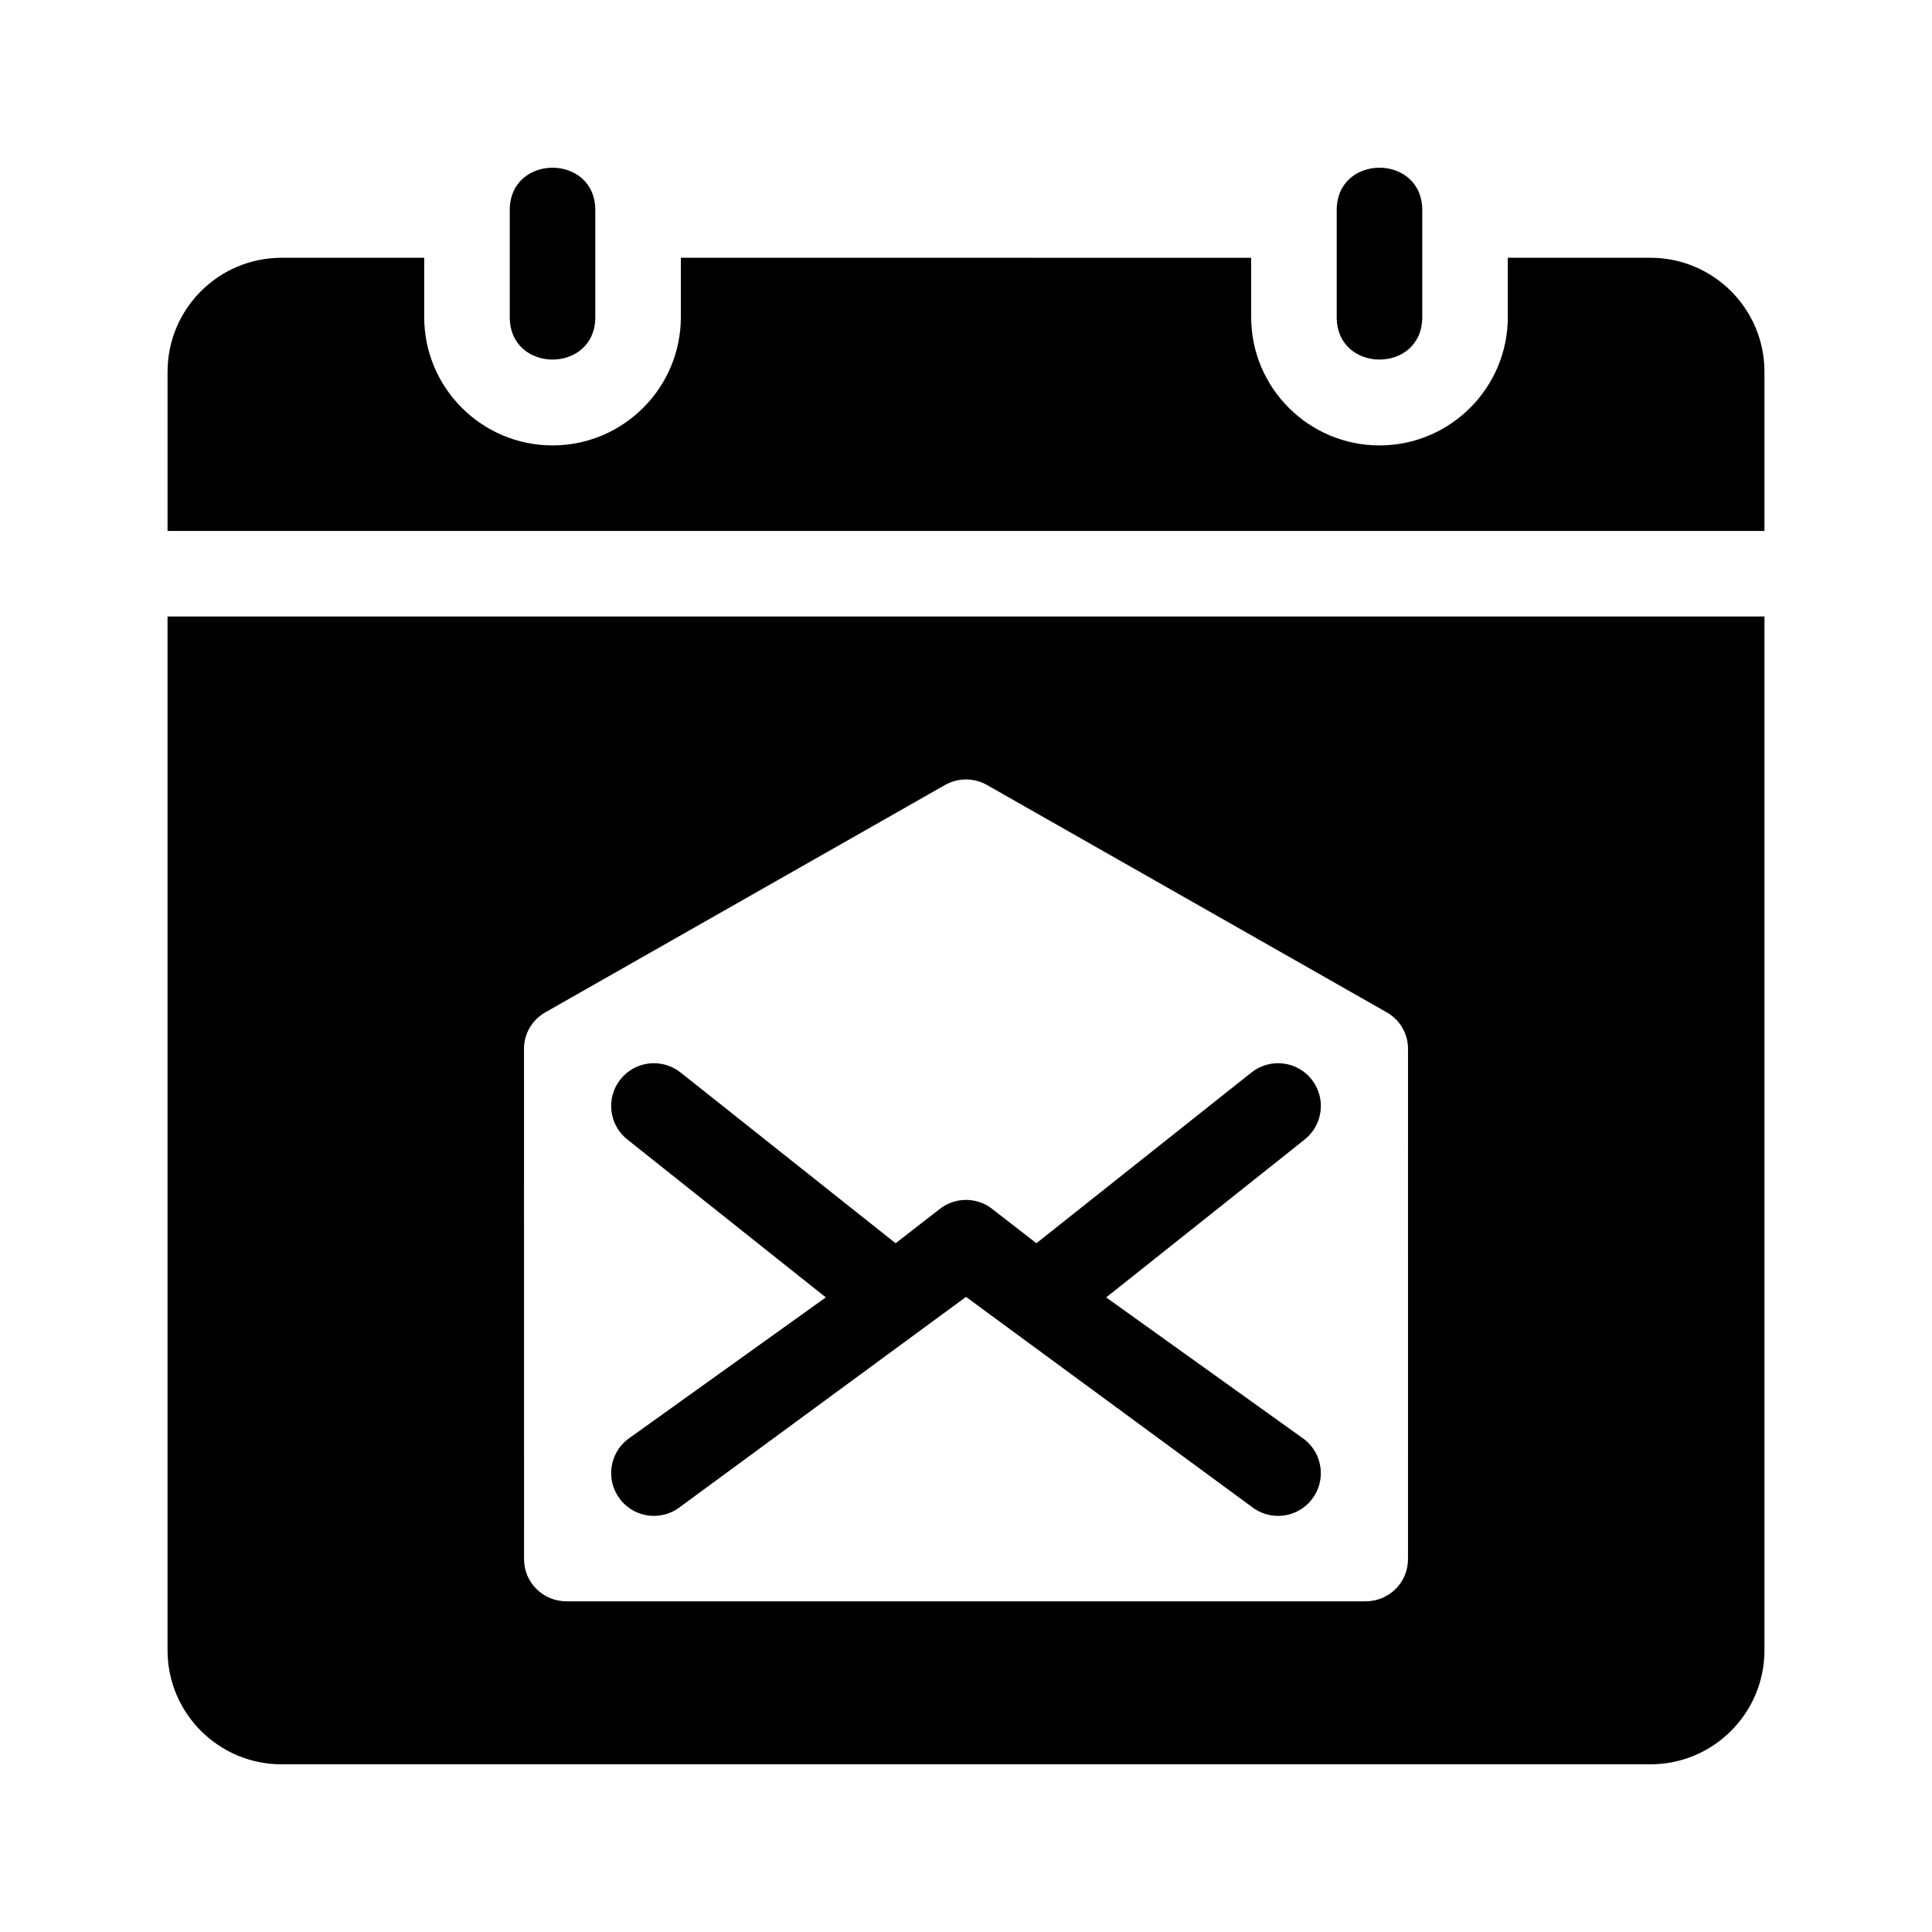 <?xml version="1.0" encoding="UTF-8"?>
<!-- Uploaded to: ICON Repo, www.iconrepo.com, Generator: ICON Repo Mixer Tools -->
<svg fill="#000000" width="800px" height="800px" version="1.1" viewBox="144 144 512 512" xmlns="http://www.w3.org/2000/svg">
 <g>
  <path d="m498.24 228.04v-28.34c0-15.004 22.672-15.004 22.672 0v28.34c0 14.996-22.672 14.996-22.672 0z"/>
  <path d="m279.09 228.04v-28.34c0-15.004 22.672-15.004 22.672 0v28.34c-0.004 14.996-22.672 14.996-22.672 0z"/>
  <path d="m611.6 284.71v-42.168c0-16.695-13.531-30.23-30.23-30.23h-37.785v15.719c0 18.75-15.254 34.008-34.008 34.008-18.75 0-34.004-15.254-34.004-34.004v-15.719l-151.14-0.004v15.719c0 18.75-15.254 34.008-34.008 34.008-18.75 0-34.008-15.254-34.008-34.008v-15.719h-37.785c-16.695 0-30.23 13.531-30.23 30.23v42.168z"/>
  <path d="m491.66 430.14c-3.828-4.941-10.957-5.828-15.906-2.004l-57.098 45.336-11.742-9.113c-4.066-3.16-9.758-3.16-13.824 0l-11.742 9.113-57.098-45.336c-4.941-3.824-12.07-2.938-15.906 2.004-3.844 4.941-2.941 12.07 2 15.91l52.504 41.77-52.504 37.605c-4.941 3.84-5.844 10.969-2 15.91 2.227 2.875 5.578 4.383 8.957 4.383 2.43 0 4.875-0.781 6.941-2.379l75.762-55.648 75.754 55.656c2.066 1.594 4.516 2.379 6.941 2.379 3.379 0 6.731-1.508 8.957-4.383 3.844-4.941 2.941-12.07-2-15.91l-52.504-37.605 52.504-41.77c4.945-3.848 5.848-10.977 2.004-15.918z"/>
  <path d="m188.4 307.38v273.95c0 16.695 13.531 30.23 30.23 30.23h362.74c16.695 0 30.23-13.531 30.23-30.23v-273.95zm328.73 249.82c0 6.223-5.043 11.168-11.266 11.168h-211.72c-6.223 0-11.266-4.953-11.266-11.168-0.004-30.008-0.012-111.7-0.012-135.26 0-4.051 2.176-7.68 5.691-9.684l105.87-60.219c3.449-1.965 7.684-1.965 11.141 0l105.87 60.207c3.523 2 5.699 5.633 5.699 9.684 0 23.562 0 105.26-0.004 135.27z"/>
 </g>
</svg>